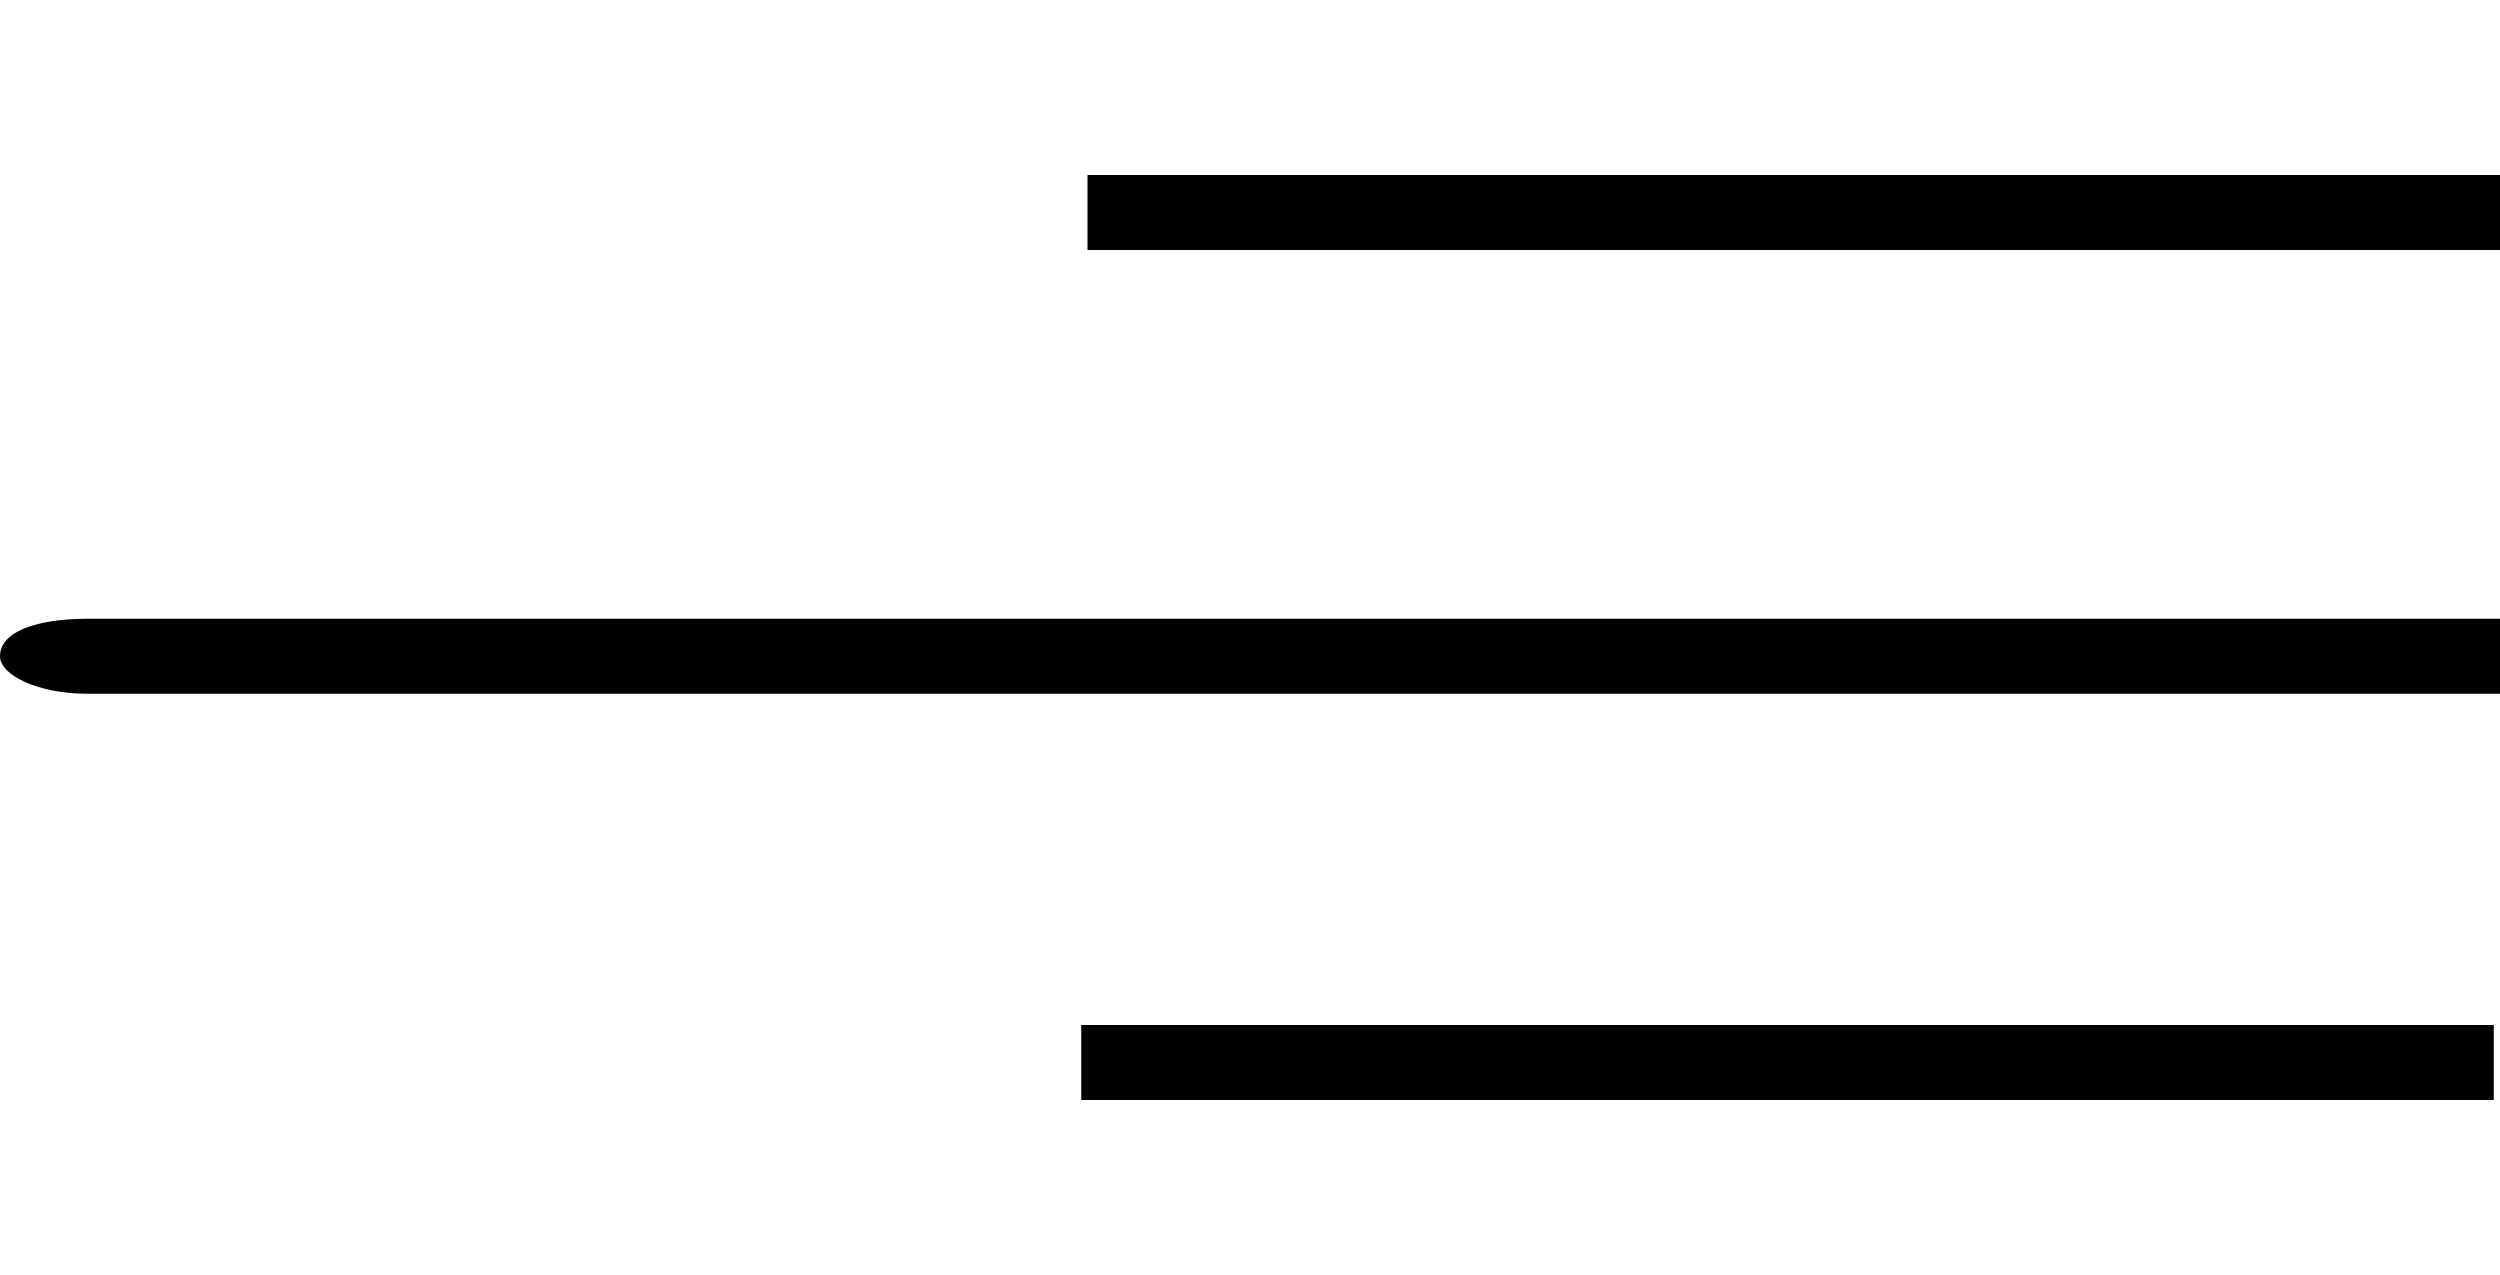 <svg xmlns="http://www.w3.org/2000/svg" xmlns:xlink="http://www.w3.org/1999/xlink" x="0px" y="0px" viewBox="0 0 40 20.4" style="enable-background:new 0 0 40 20.4;" xml:space="preserve"><g>	<rect class="home-2-header-icon-1" x="17.4" y="2.8" width="22.6" height="1.2"></rect>	<path class="home-2-header-icon-2" d="M0,10.5c0,0.3,0.6,0.6,1.4,0.6H40V9.9H1.4C0.6,9.9,0,10.1,0,10.5z"></path>	<rect class="home-2-header-icon-3" x="17.3" y="16.4" width="22.6" height="1.2"></rect></g></svg>